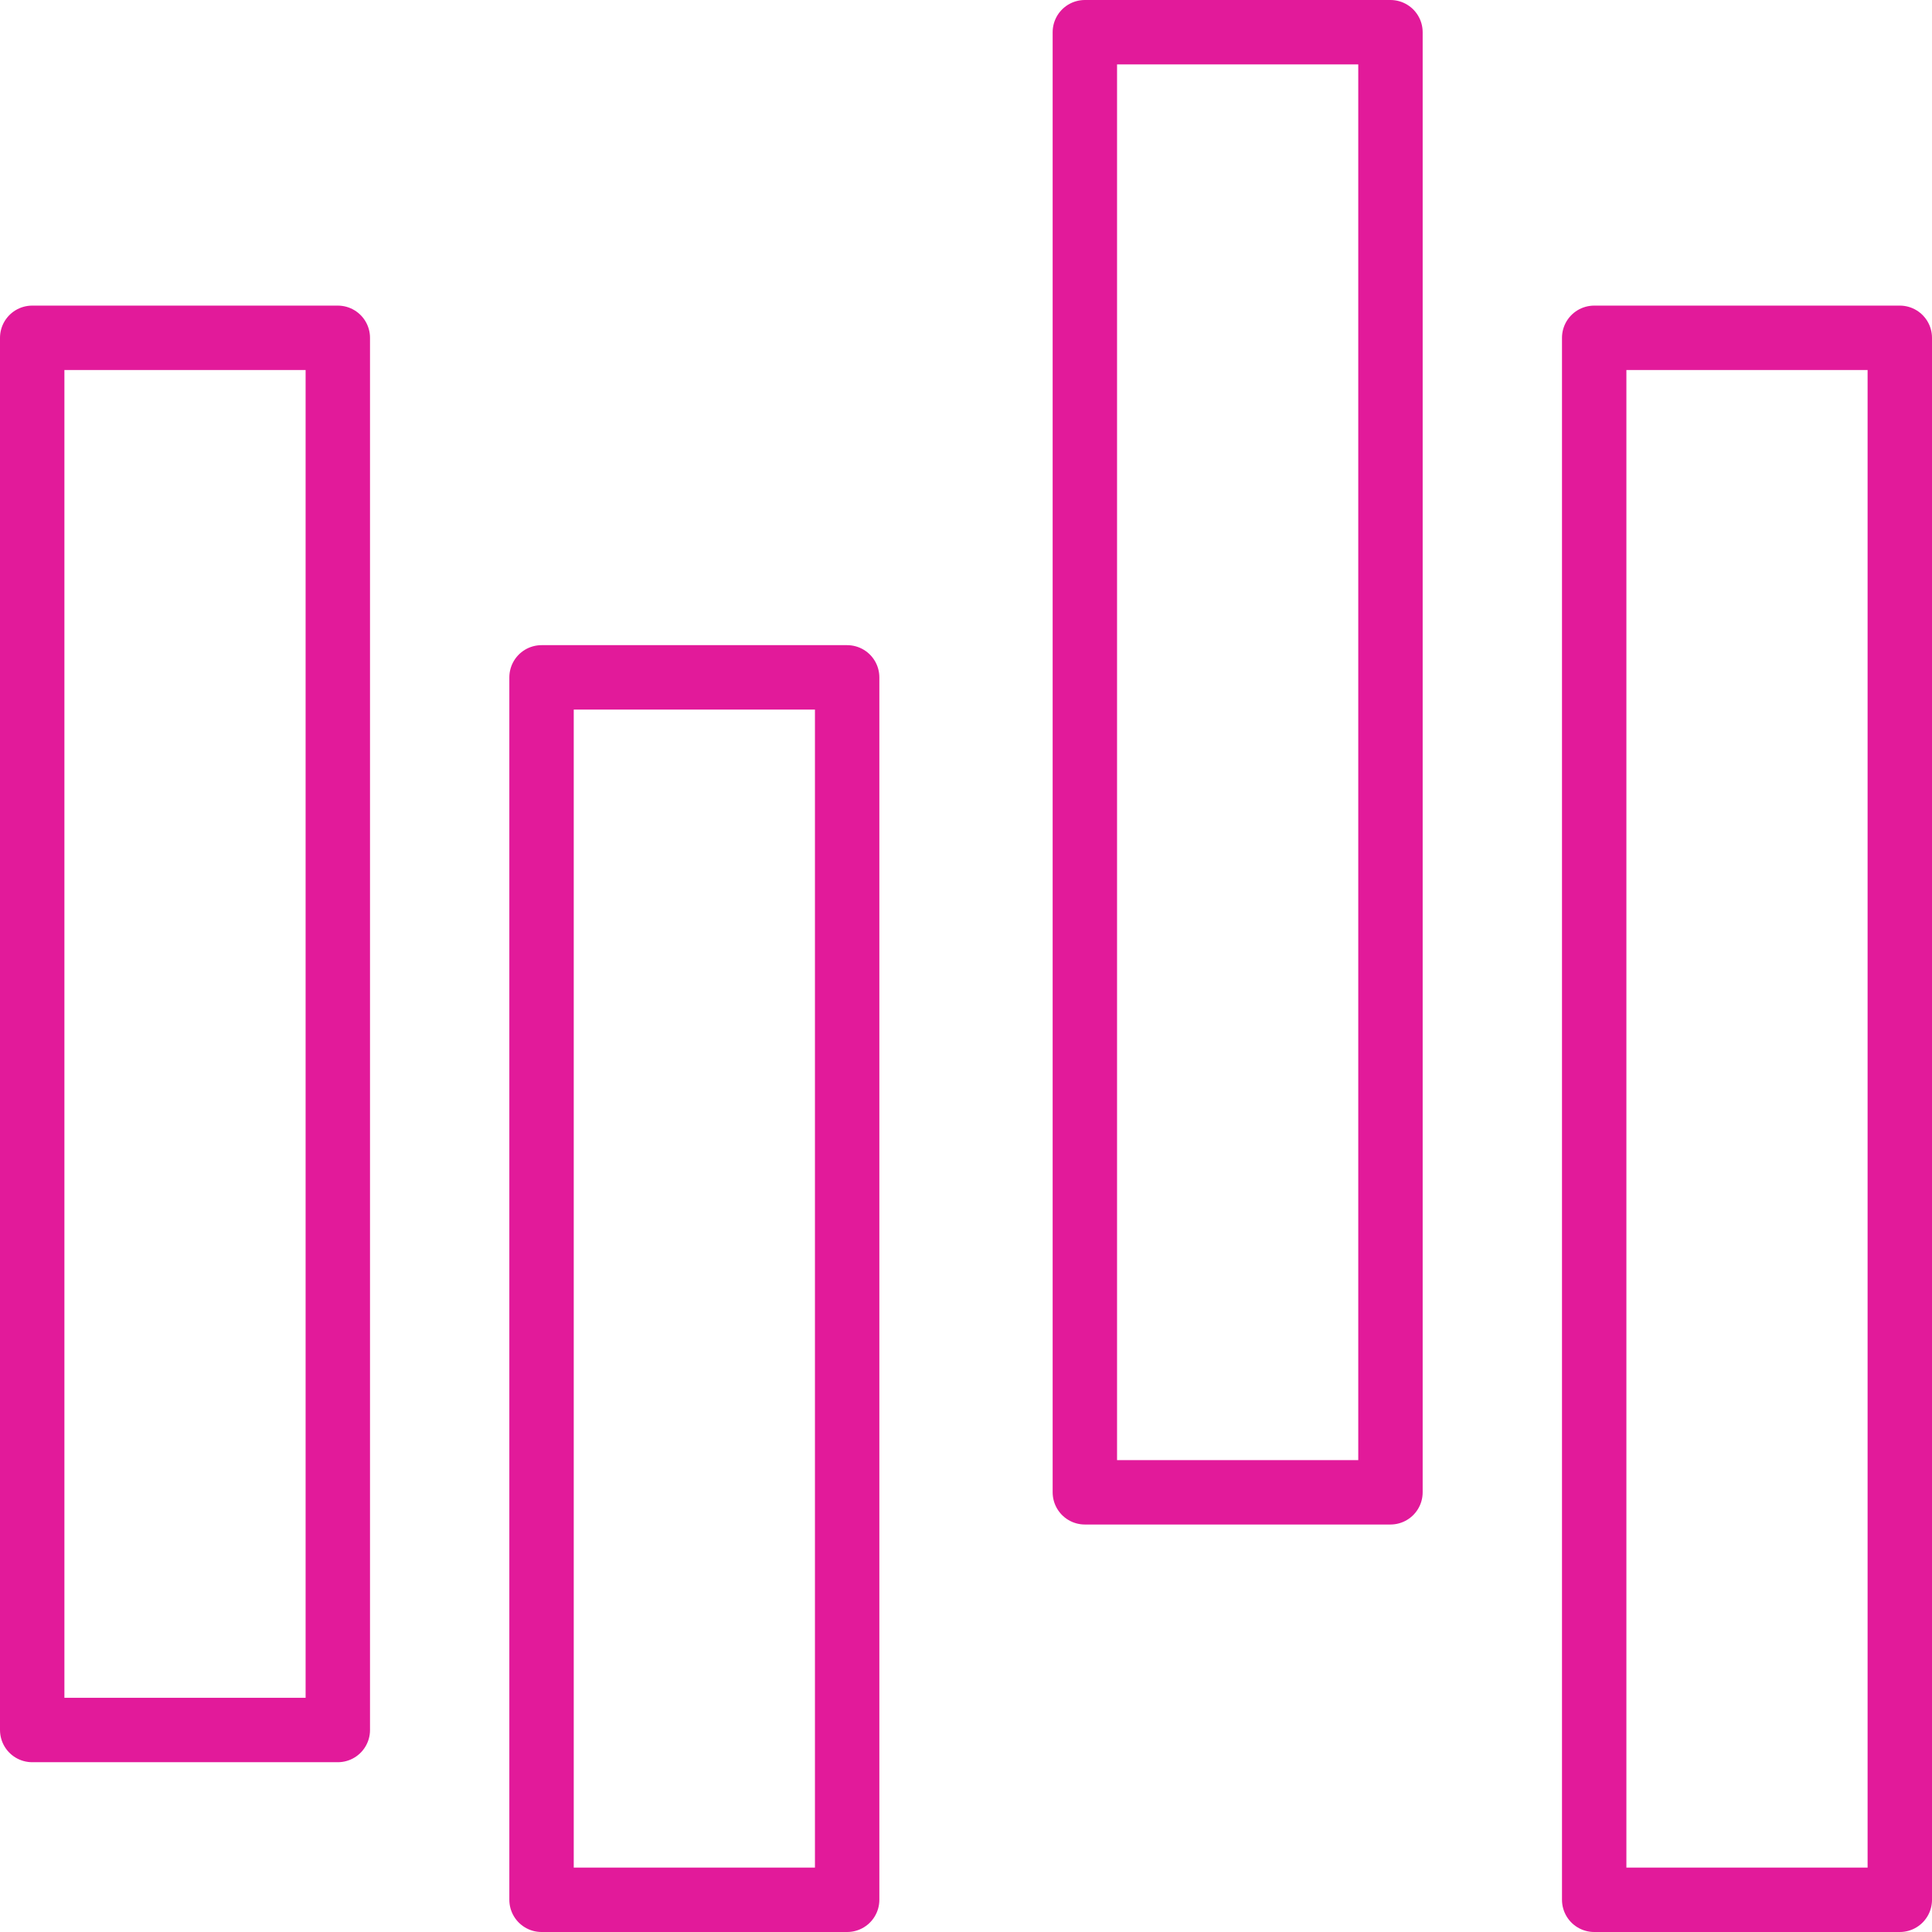 <?xml version="1.0" encoding="UTF-8"?>
<svg xmlns="http://www.w3.org/2000/svg" xmlns:xlink="http://www.w3.org/1999/xlink" width="60" height="60" viewBox="0 0 60 60" version="1.1">
  <title>Group 6</title>
  <g id="Page-1" stroke="none" stroke-width="1" fill="none" fill-rule="evenodd" stroke-linecap="round" stroke-linejoin="round">
    <g id="Experiences-Main-Page" transform="translate(-1000, -3350)" stroke="#E21A9A" stroke-width="2">
      <g id="Features" transform="translate(40, 3181)">
        <g id="feature_card-copy-3" transform="translate(800, 140)">
          <g id="Group-6" transform="translate(161, 30)">
            <polygon id="Stroke-1" points="15.818 58 25.309 58 25.309 20.036 15.818 20.036"></polygon>
            <polygon id="Stroke-3" points="48.509 58 58 58 58 9.491 48.509 9.491"></polygon>
            <polygon id="Stroke-4" points="32.691 45.345 42.182 45.345 42.182 0 32.691 0"></polygon>
            <polygon id="Stroke-5" points="0 52.727 9.491 52.727 9.491 9.491 0 9.491"></polygon>
          </g>
        </g>
      </g>
    </g>
  </g>
</svg>
